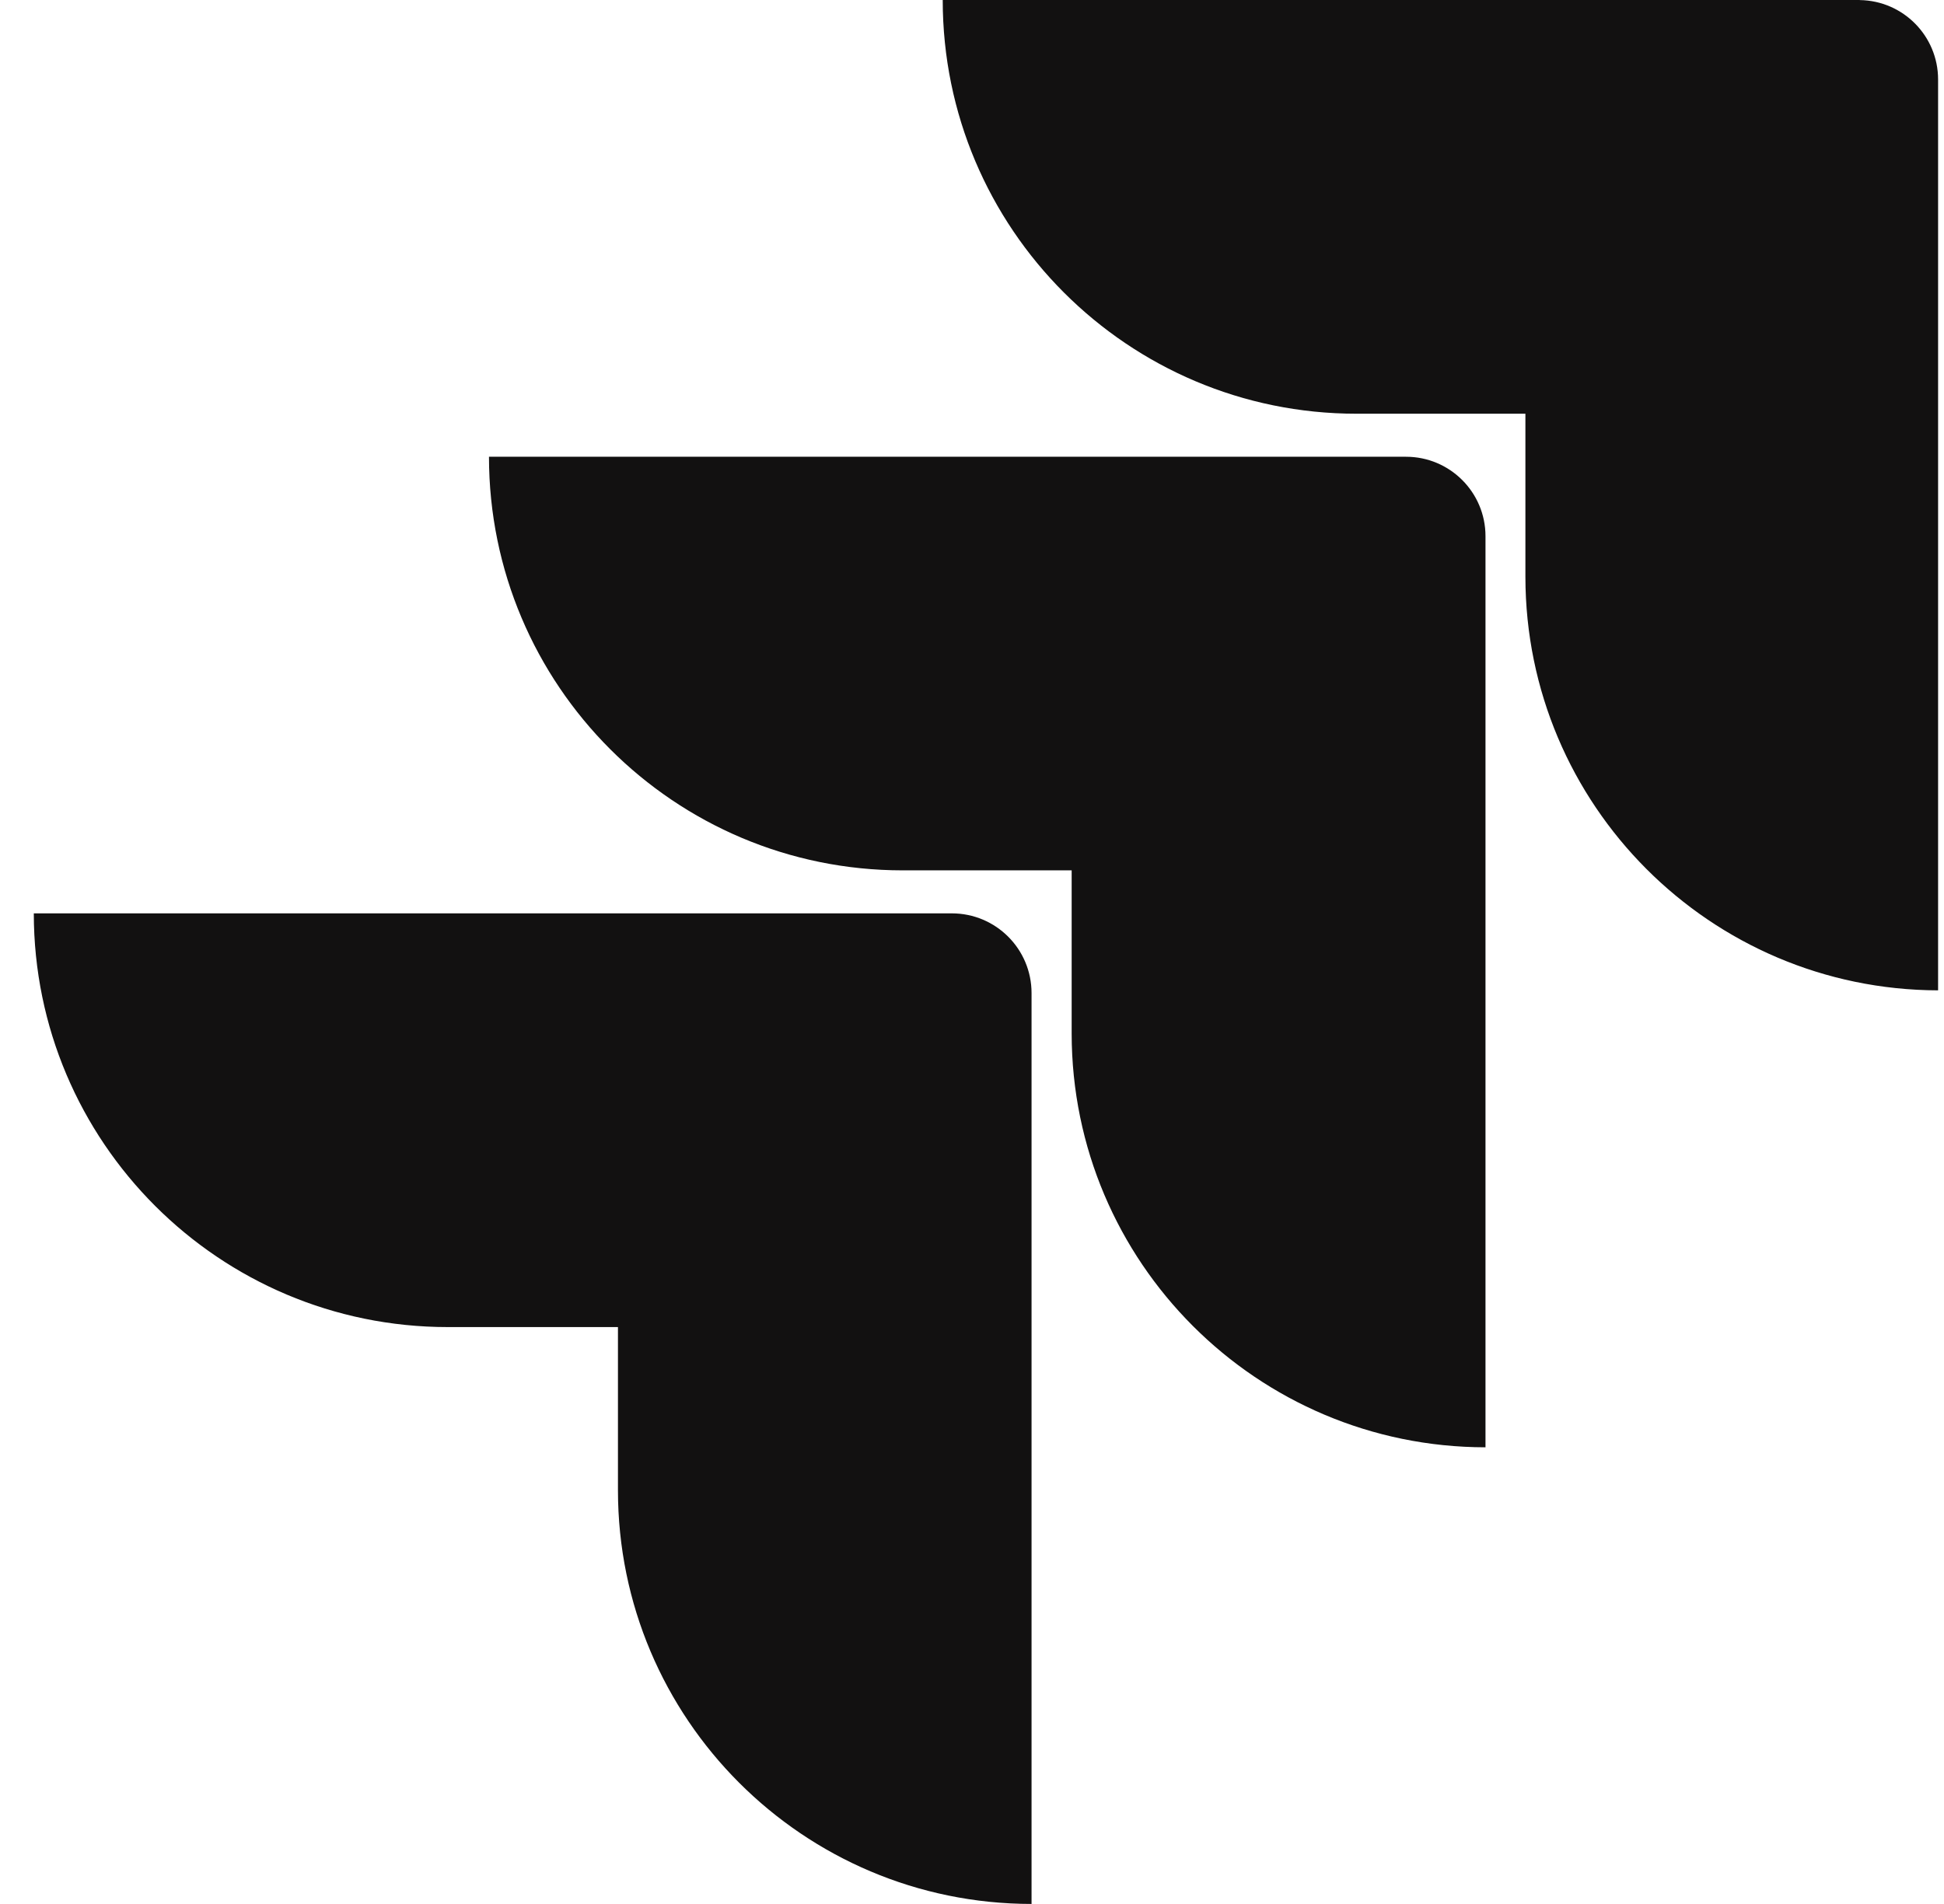<svg width="49" height="48" viewBox="0 0 49 48" fill="none" xmlns="http://www.w3.org/2000/svg">
<g clip-path="url(#clip0_398_2071)">
<path d="M46.877 0H23.762C23.762 5.76 28.432 10.43 34.192 10.43H38.449V14.545C38.454 20.292 43.107 24.951 48.849 24.967H48.851V2.012C48.851 2.009 48.851 2.007 48.851 2.004C48.851 0.907 47.97 0.018 46.879 0.002H46.877V0ZM35.441 11.514H12.325C12.327 17.274 16.995 21.942 22.755 21.942H27.012V26.058C27.017 31.817 31.684 36.482 37.443 36.487V13.517C37.443 12.412 36.546 11.515 35.441 11.515V11.514ZM23.994 23.026H0.852C0.855 28.787 5.526 33.456 11.288 33.456C11.298 33.456 11.307 33.456 11.317 33.456H15.576V37.569C15.576 43.327 20.243 47.996 26.001 47.999V25.036C26.001 23.925 25.102 23.026 23.991 23.026H23.994Z" fill="#121111"/>
</g>
<defs>
<clipPath id="clip0_398_2071">
<rect width="47.999" height="47.999" fill="white" transform="translate(0.852)"/>
</clipPath>
</defs>
</svg>
